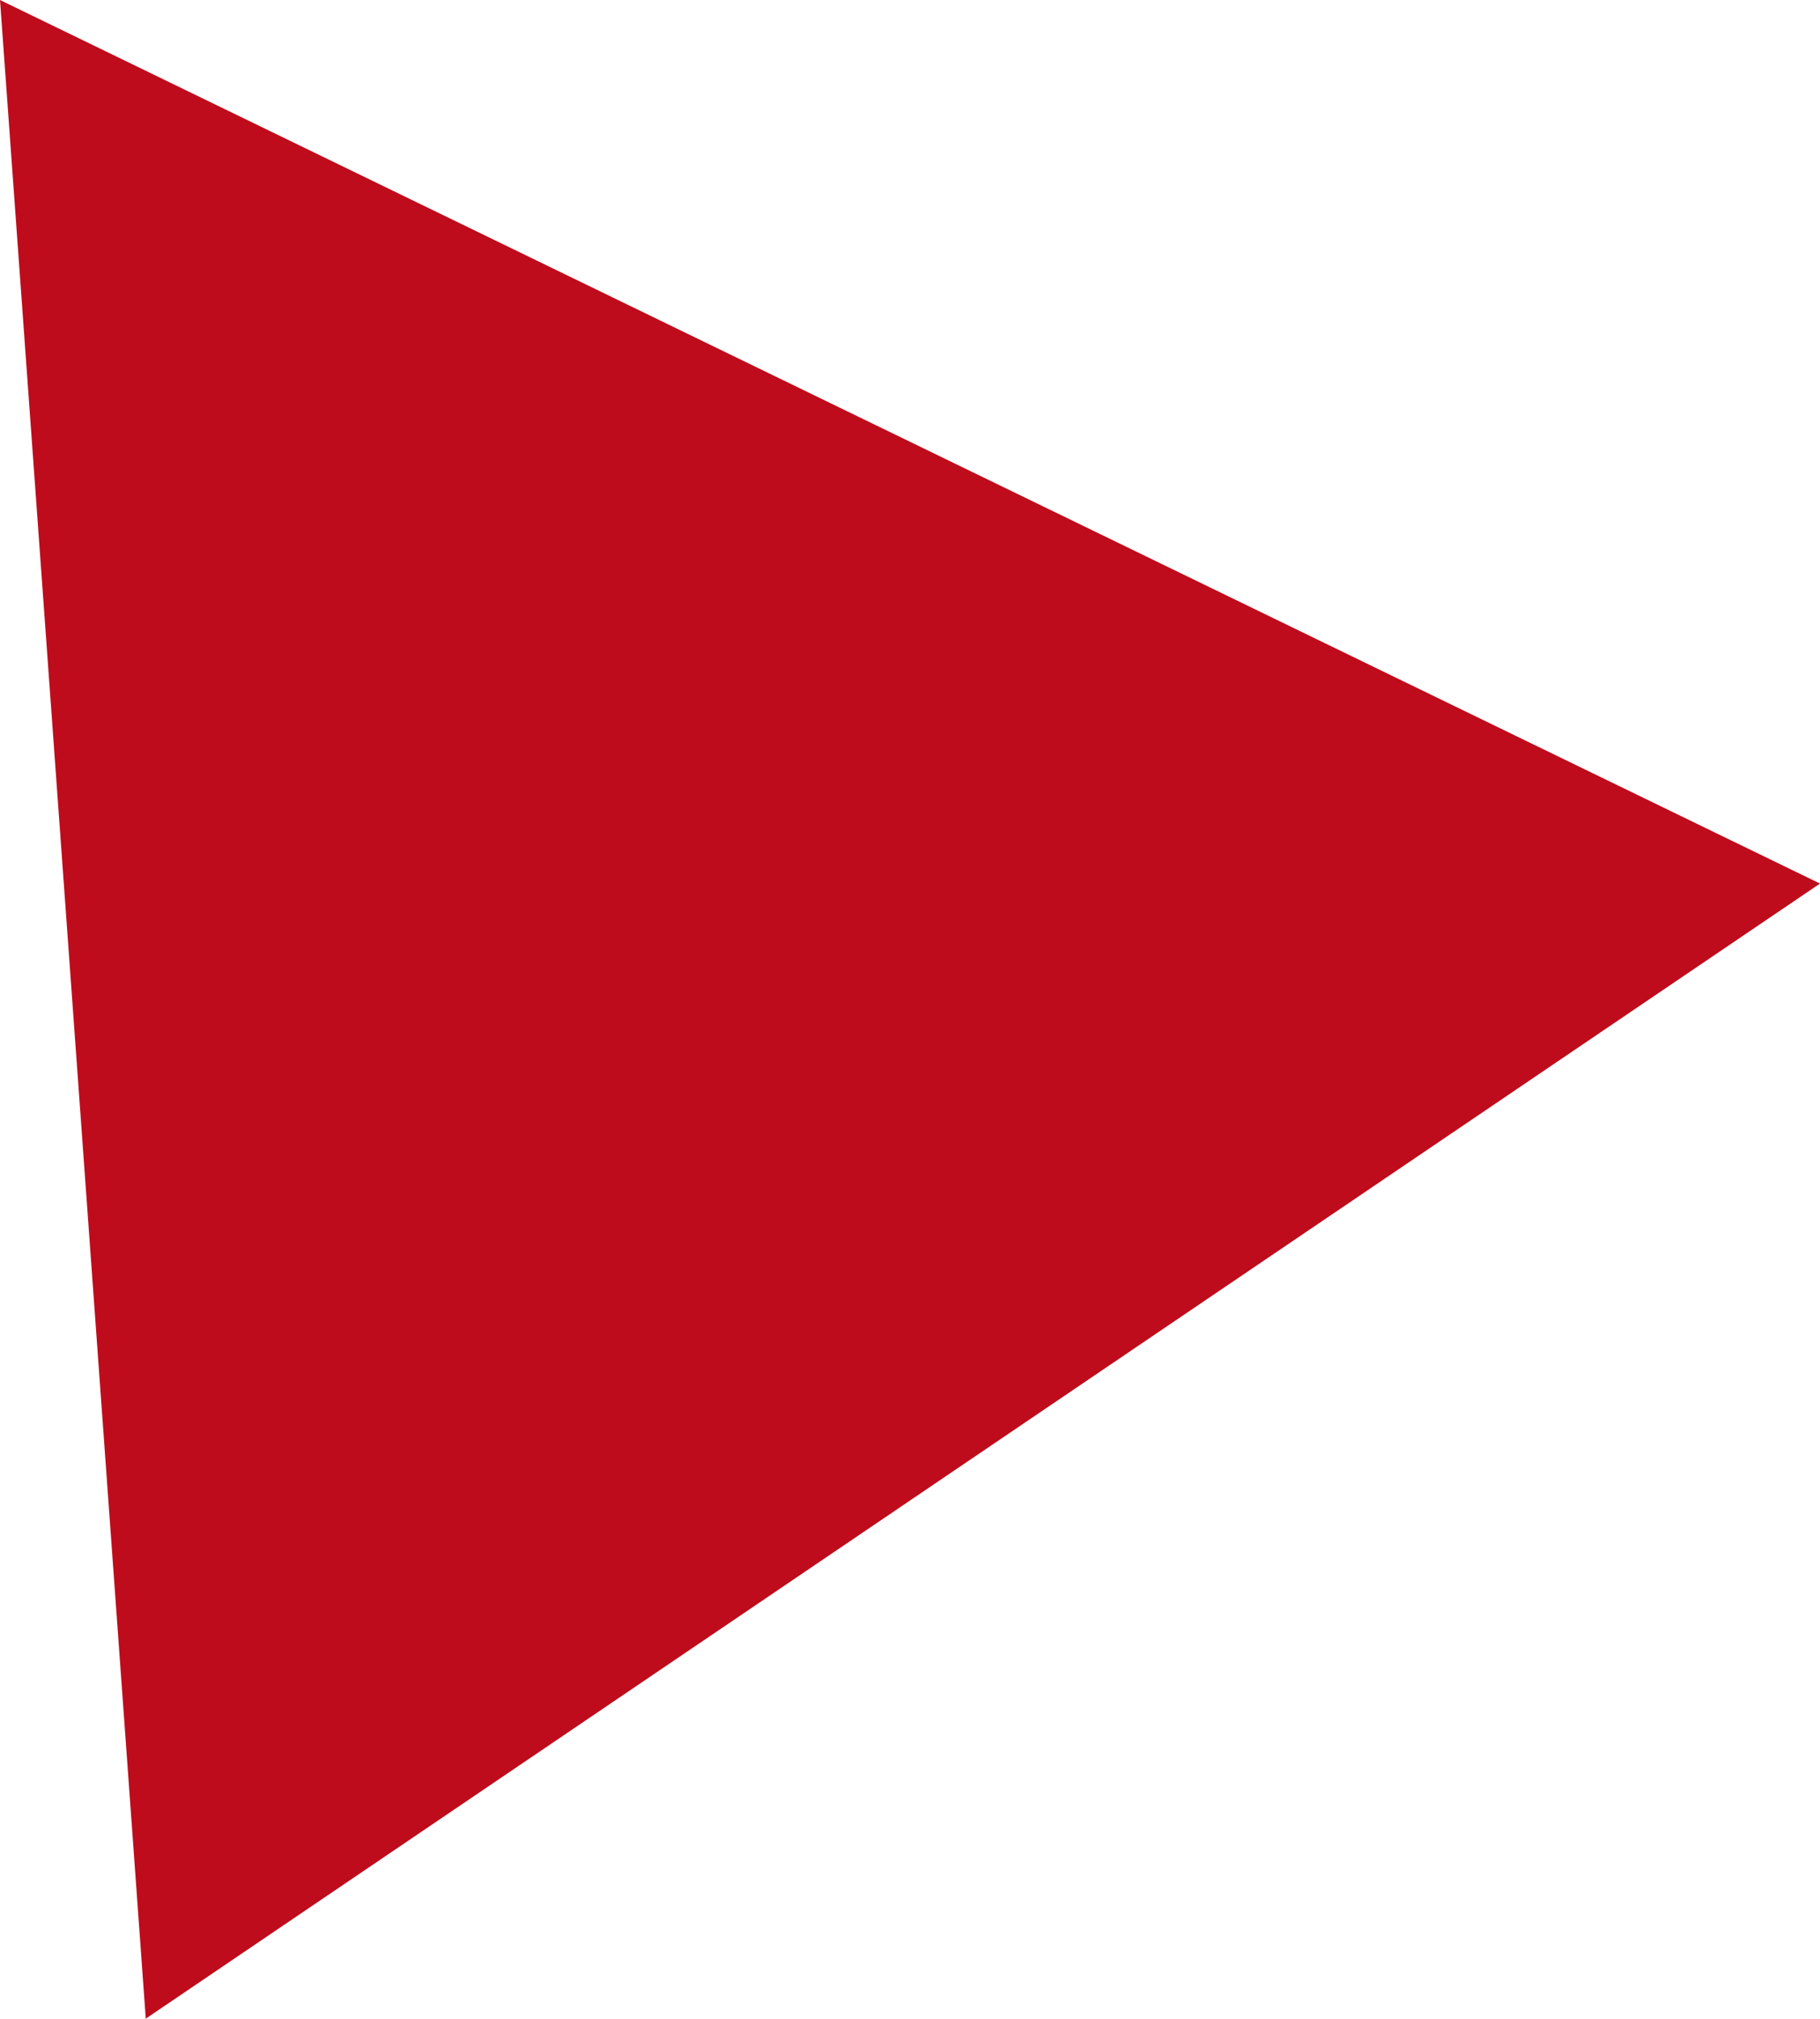 <svg xmlns="http://www.w3.org/2000/svg" width="20.588" height="22.824" viewBox="0 0 20.588 22.824"><path d="M1682.431,1718.544l1.649,22.824,18.939-12.834Z" transform="translate(-1682.431 -1718.544)" fill="#be0c1c"/></svg>